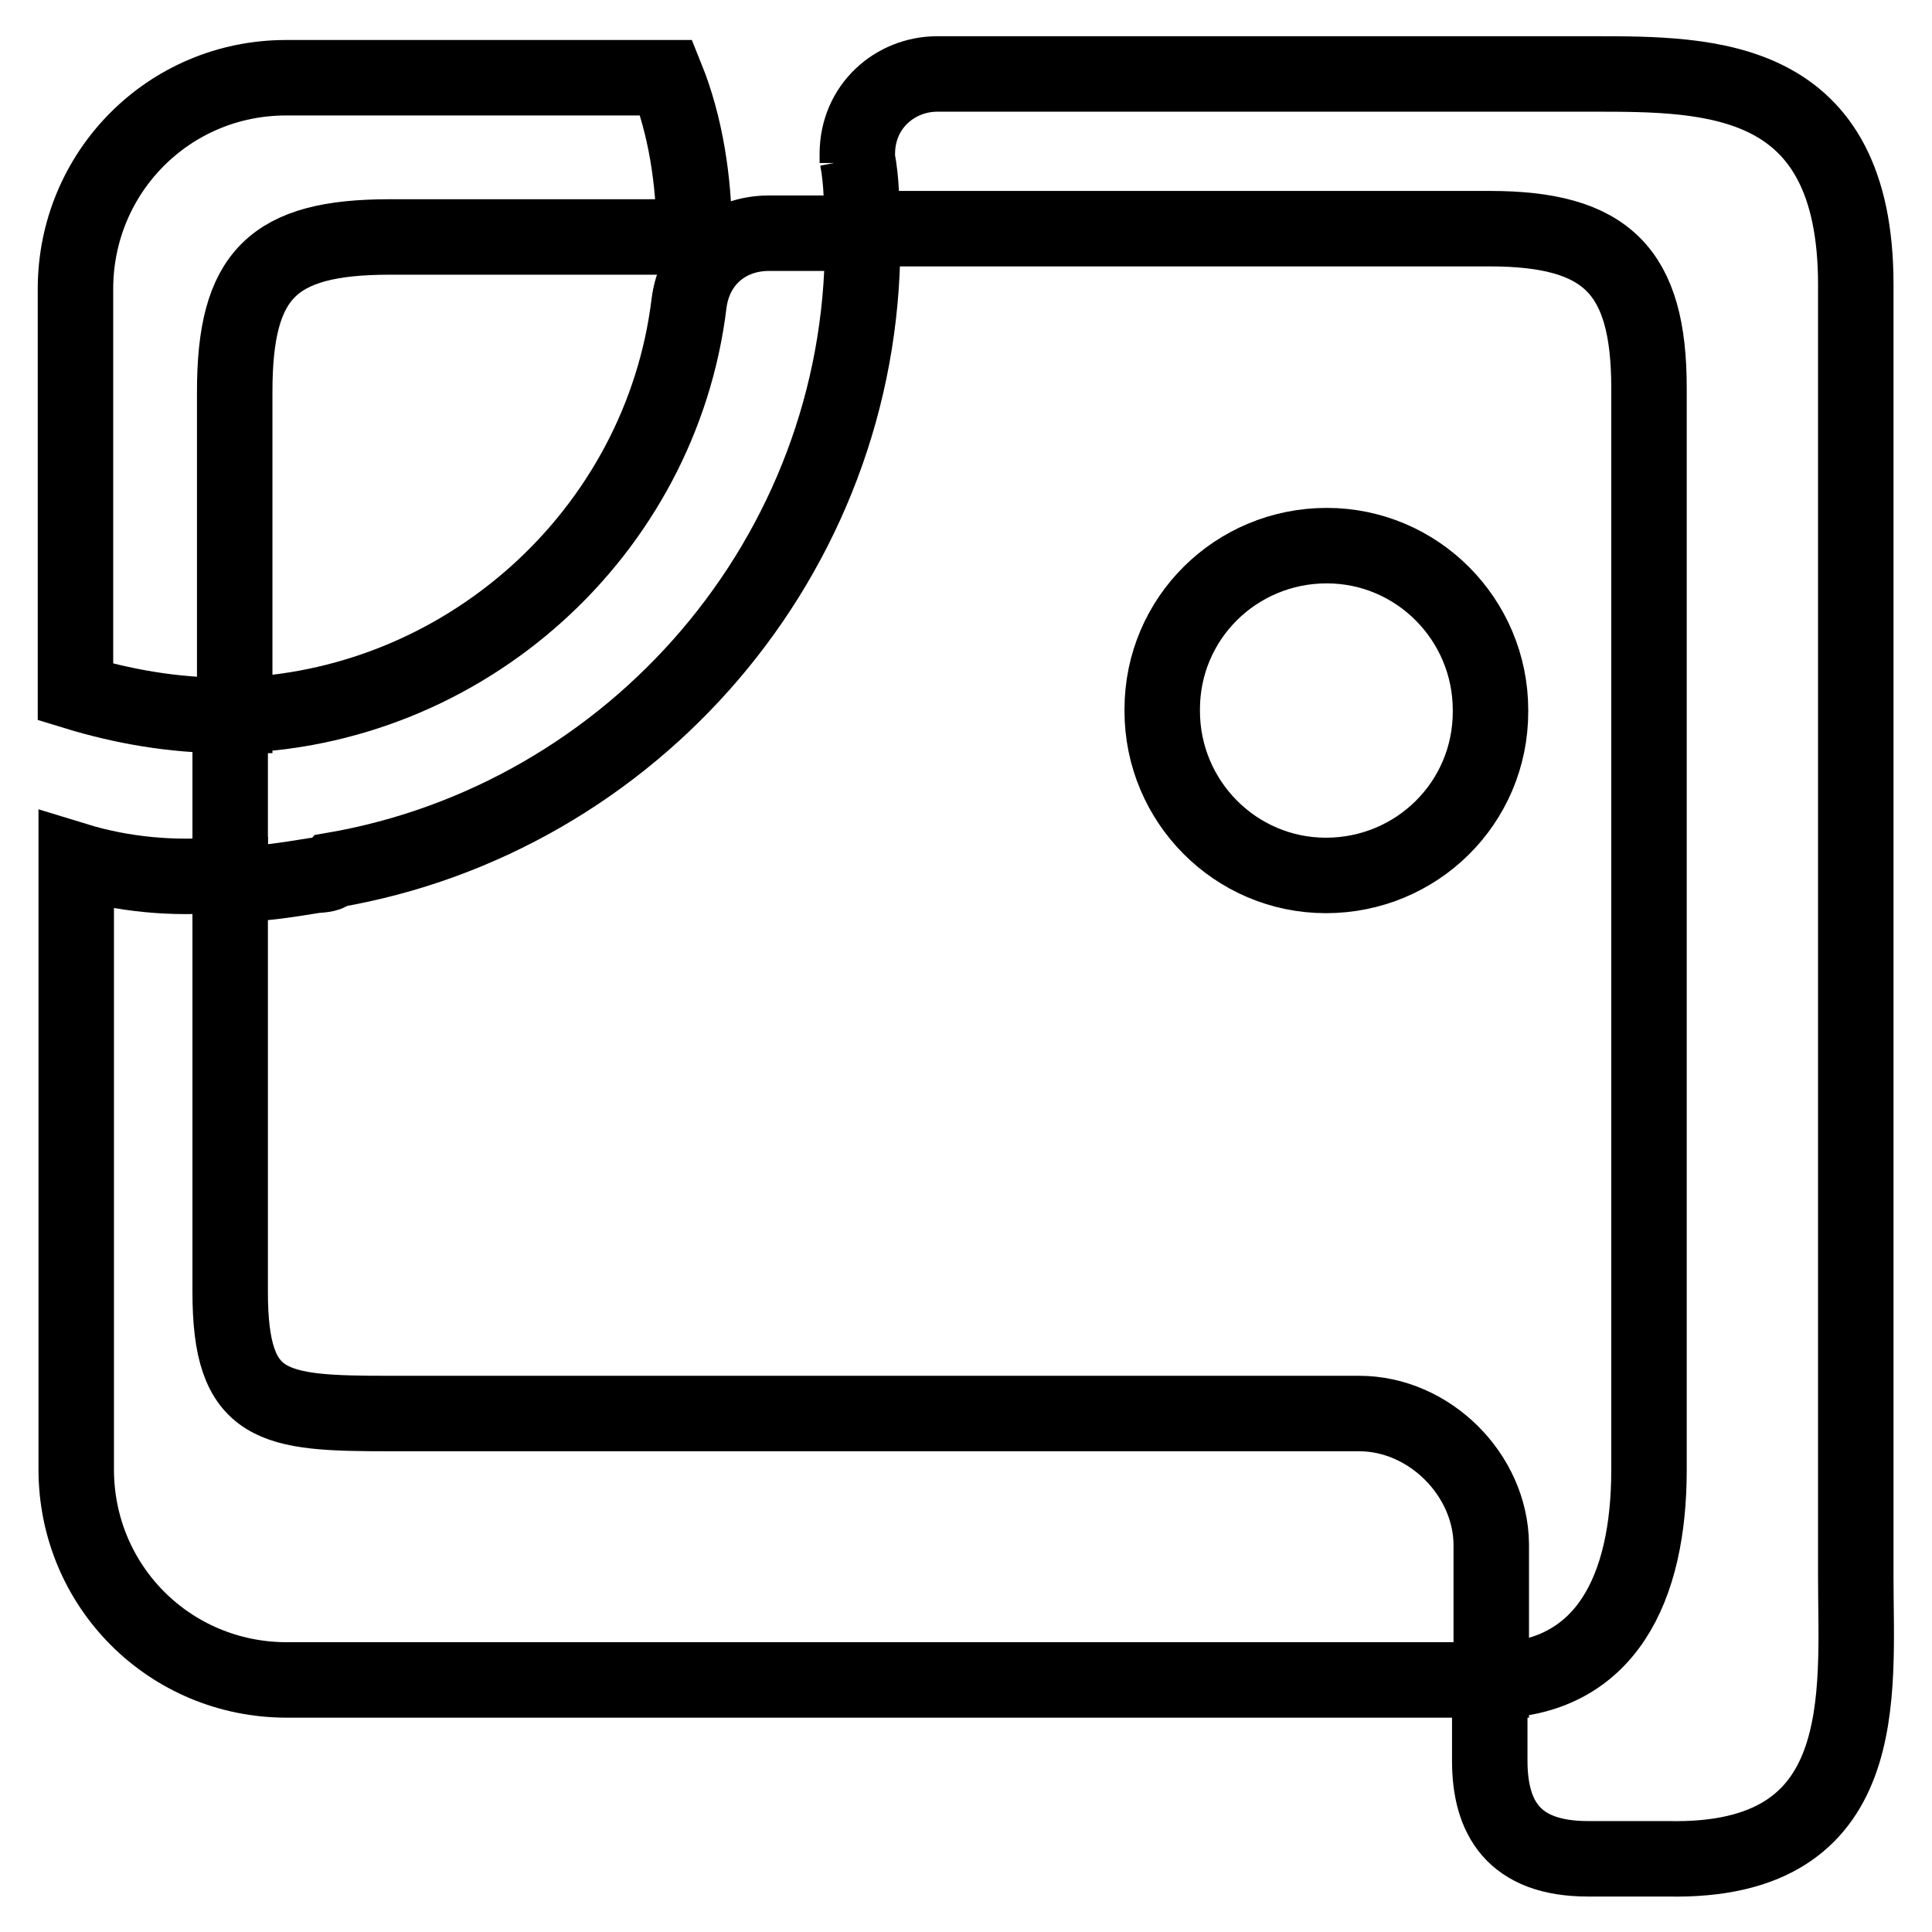 <?xml version="1.0" encoding="utf-8"?>
<!-- Svg Vector Icons : http://www.onlinewebfonts.com/icon -->
<!DOCTYPE svg PUBLIC "-//W3C//DTD SVG 1.1//EN" "http://www.w3.org/Graphics/SVG/1.1/DTD/svg11.dtd">
<svg version="1.1" xmlns="http://www.w3.org/2000/svg" xmlns:xlink="http://www.w3.org/1999/xlink" x="0px" y="0px" viewBox="0 0 256 256" enable-background="new 0 0 256 256" xml:space="preserve">
<g> <path stroke-width="10" fill-opacity="0" stroke="#000000"  d="M51.6,31.4H92c0-7.5-1.2-14.9-3.7-21.1H37.9C22.4,10.3,10,22.8,10,38.3v53.4c6.2,1.9,13,3.1,19.9,3.1h1.2 V51.9C31.1,36.4,36.1,31.4,51.6,31.4z M154,94.2c0,12,9.7,21.8,21.7,21.8c12,0,21.8-9.6,21.8-21.7c0-0.1,0-0.1,0-0.2 c0-12-9.7-21.8-21.7-21.8c-12,0-21.8,9.6-21.8,21.7C154,94,154,94.1,154,94.2z M180.1,187.3H51.6c-15.5,0-21.1-0.6-21.1-16.1v-55.3 h-1.2c-6.2,0.6-13,0-19.2-1.9v80.7c0,15.5,12.4,27.9,27.9,27.9h159.6v-18C197.5,195.4,189.4,187.3,180.1,187.3z"/> <path stroke-width="10" fill-opacity="0" stroke="#000000"  d="M245.9,209V37.7c0-27.9-19.2-27.9-34.8-27.9h-86.9c-5.6,0-10.6,4.3-10.6,10.6v1.2v-0.6 c0.6,3.1,0.6,6.2,0.6,9.3h83.2c15.5,0,21.1,5.6,21.1,21.1v143.4c0,15.5-5.6,27.9-21.1,27.9v10.6c0,7.5,3.1,13,13,13h10.6 C248.4,246.9,245.9,224.5,245.9,209z M44.1,115.3c39.7-6.8,70.2-41.6,70.2-83.2v-1.2h-12.4c-5.6,0-9.9,3.7-10.6,9.3 c-3.7,30.4-29.8,54-60.8,54.6v22.4c3.7,0,7.5-0.6,11.2-1.2C42.9,115.9,43.5,115.9,44.1,115.3z"/></g>
</svg>